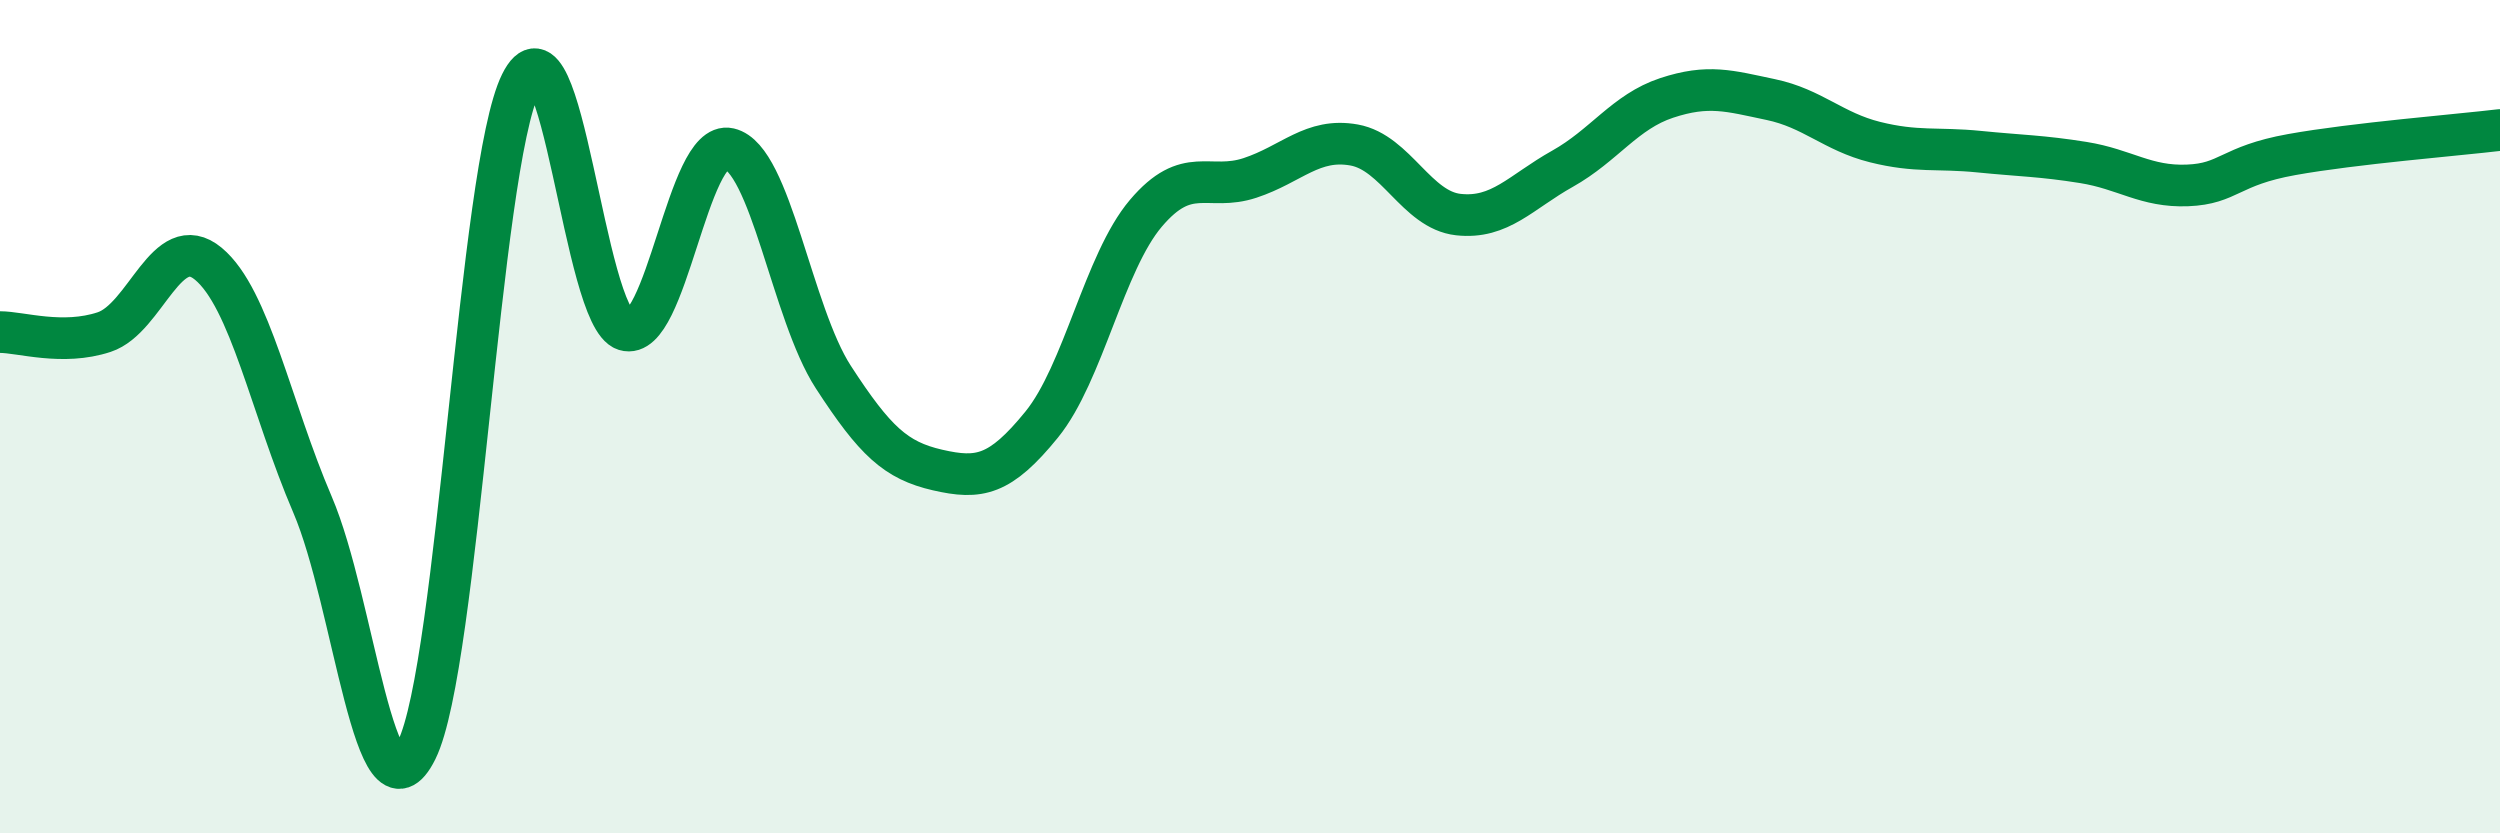 
    <svg width="60" height="20" viewBox="0 0 60 20" xmlns="http://www.w3.org/2000/svg">
      <path
        d="M 0,7.97 C 0.5,7.97 1.5,8.3 2.5,7.97 C 3.5,7.64 4,5.5 5,6.33 C 6,7.16 6.5,9.78 7.5,12.11 C 8.5,14.44 9,20.02 10,18 C 11,15.98 11.5,4.02 12.5,2 C 13.5,-0.02 14,7.61 15,7.92 C 16,8.23 16.5,3.34 17.5,3.57 C 18.5,3.8 19,7.51 20,9.05 C 21,10.59 21.5,11.05 22.5,11.28 C 23.5,11.51 24,11.42 25,10.19 C 26,8.96 26.5,6.3 27.5,5.12 C 28.5,3.94 29,4.6 30,4.27 C 31,3.94 31.5,3.3 32.5,3.48 C 33.5,3.66 34,5.04 35,5.15 C 36,5.26 36.5,4.61 37.5,4.05 C 38.5,3.49 39,2.68 40,2.35 C 41,2.02 41.5,2.18 42.5,2.39 C 43.5,2.6 44,3.16 45,3.41 C 46,3.66 46.5,3.54 47.5,3.64 C 48.5,3.74 49,3.74 50,3.9 C 51,4.06 51.5,4.49 52.5,4.45 C 53.5,4.41 53.5,3.98 55,3.71 C 56.5,3.44 59,3.24 60,3.12L60 20L0 20Z"
        fill="#008740"
        opacity="0.1"
        stroke-linecap="round"
        stroke-linejoin="round"
      />
      <path
        d="M 0,7.97 C 0.5,7.97 1.5,8.3 2.5,7.97 C 3.5,7.64 4,5.5 5,6.33 C 6,7.16 6.5,9.78 7.5,12.11 C 8.5,14.44 9,20.02 10,18 C 11,15.98 11.5,4.02 12.5,2 C 13.5,-0.02 14,7.61 15,7.92 C 16,8.23 16.5,3.34 17.5,3.57 C 18.5,3.8 19,7.51 20,9.05 C 21,10.59 21.5,11.05 22.5,11.28 C 23.5,11.51 24,11.42 25,10.19 C 26,8.96 26.5,6.3 27.5,5.12 C 28.5,3.94 29,4.6 30,4.27 C 31,3.94 31.5,3.3 32.5,3.48 C 33.5,3.66 34,5.04 35,5.15 C 36,5.26 36.5,4.61 37.5,4.05 C 38.5,3.49 39,2.68 40,2.35 C 41,2.02 41.5,2.18 42.5,2.39 C 43.5,2.6 44,3.16 45,3.41 C 46,3.66 46.5,3.54 47.5,3.64 C 48.5,3.74 49,3.74 50,3.9 C 51,4.06 51.5,4.49 52.5,4.45 C 53.5,4.41 53.5,3.98 55,3.71 C 56.5,3.44 59,3.24 60,3.12"
        stroke="#008740"
        stroke-width="1"
        fill="none"
        stroke-linecap="round"
        stroke-linejoin="round"
      />
    </svg>
  